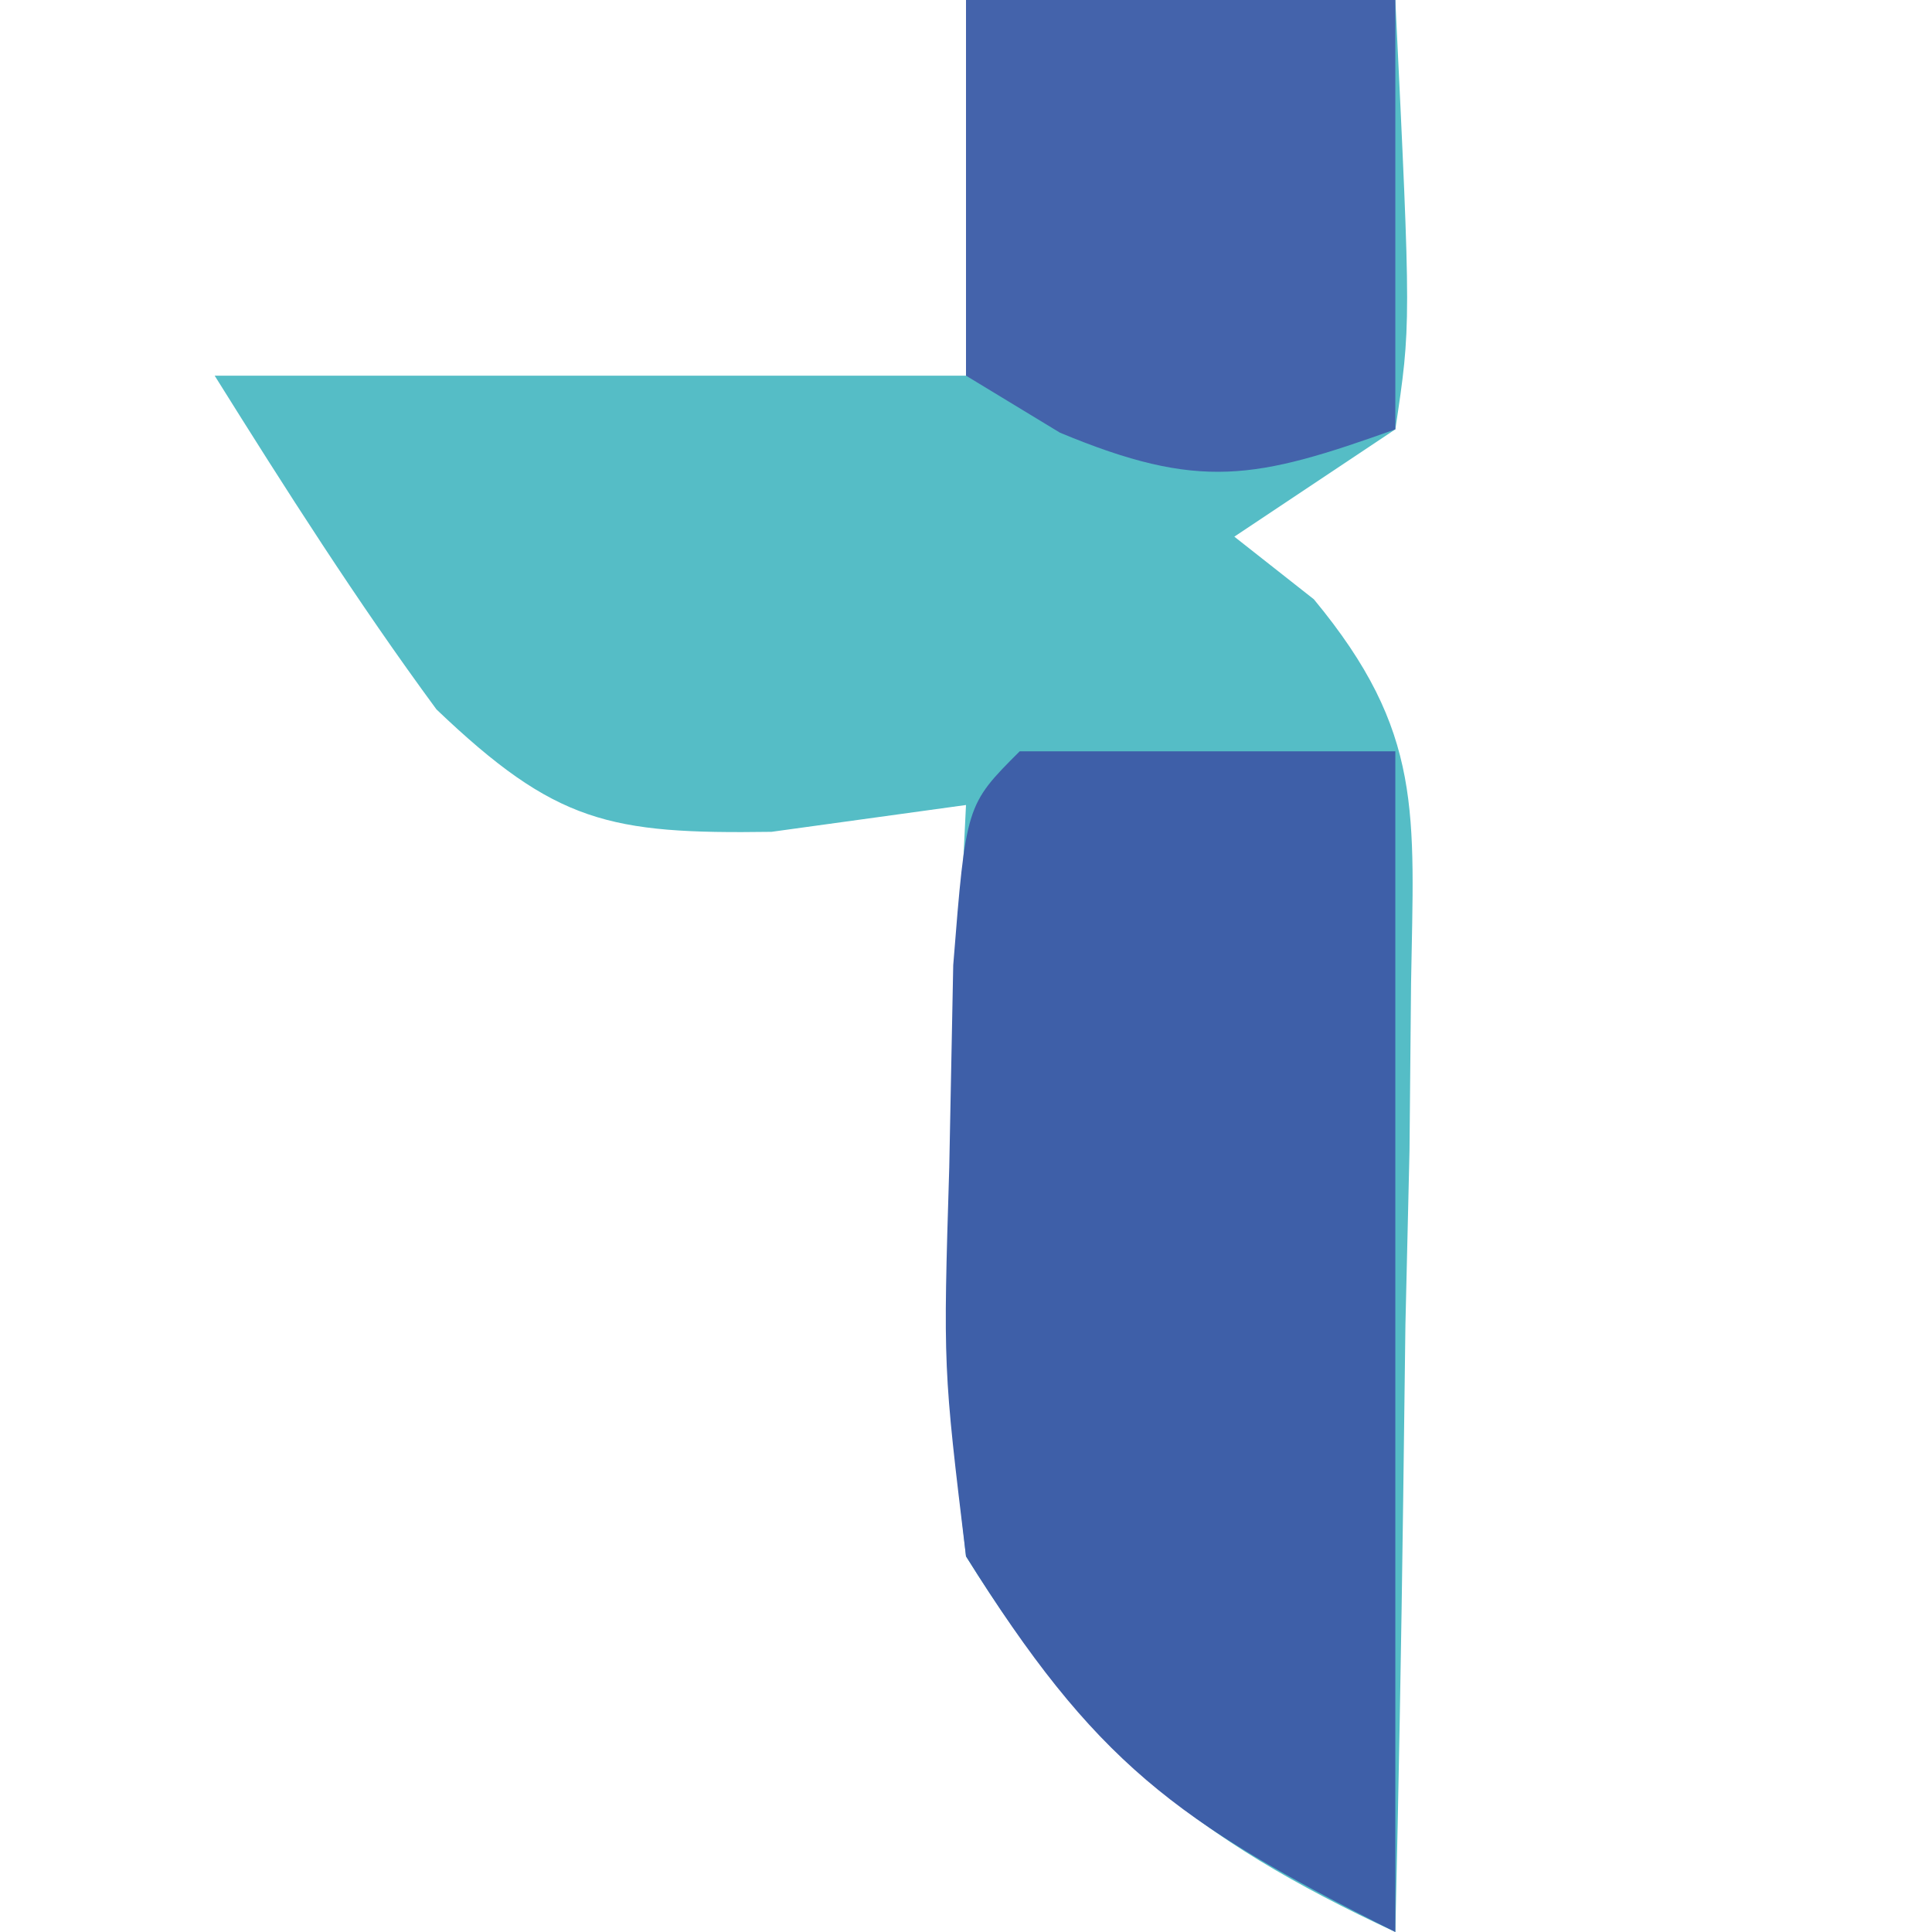 <?xml version="1.0" encoding="UTF-8"?>
<svg version="1.1" xmlns="http://www.w3.org/2000/svg" width="36" height="36">
<path d="M0 0 C2.64 0 5.28 0 8 0 C8.293 6.055 8.293 6.055 8 8 C7.01 8.66 6.02 9.32 5 10 C5.489 10.385 5.978 10.77 6.482 11.167 C8.532 13.642 8.346 15.142 8.293 18.324 C8.283 19.352 8.274 20.38 8.264 21.439 C8.239 22.511 8.213 23.583 8.188 24.688 C8.167 26.313 8.167 26.313 8.146 27.971 C8.111 30.648 8.062 33.324 8 36 C4.225 34.246 2.241 32.595 0 29 C-0.391 25.449 -0.391 25.449 -0.25 21.688 C-0.214 20.433 -0.178 19.179 -0.141 17.887 C-0.071 16.458 -0.071 16.458 0 15 C-1.196 15.165 -2.393 15.33 -3.625 15.5 C-6.648 15.543 -7.646 15.338 -9.867 13.219 C-11.342 11.214 -12.681 9.111 -14 7 C-9.38 7 -4.76 7 0 7 C0 4.69 0 2.38 0 0 Z " fill="#55BDC6" transform="translate(18,0)"/>
<path d="M0 0 C2.31 0 4.62 0 7 0 C7 7.26 7 14.52 7 22 C2.885 19.942 1.395 18.828 -1 15 C-1.426 11.484 -1.426 11.484 -1.312 7.75 C-1.288 6.507 -1.264 5.265 -1.238 3.984 C-1 1 -1 1 0 0 Z " fill="#3E5FA8" transform="translate(19,14)"/>
<path d="M0 0 C2.64 0 5.28 0 8 0 C8 2.64 8 5.28 8 8 C5.394 8.931 4.358 9.149 1.75 8.062 C1.173 7.712 0.595 7.361 0 7 C0 4.69 0 2.38 0 0 Z " fill="#4463AB" transform="translate(18,0)"/>
</svg>
